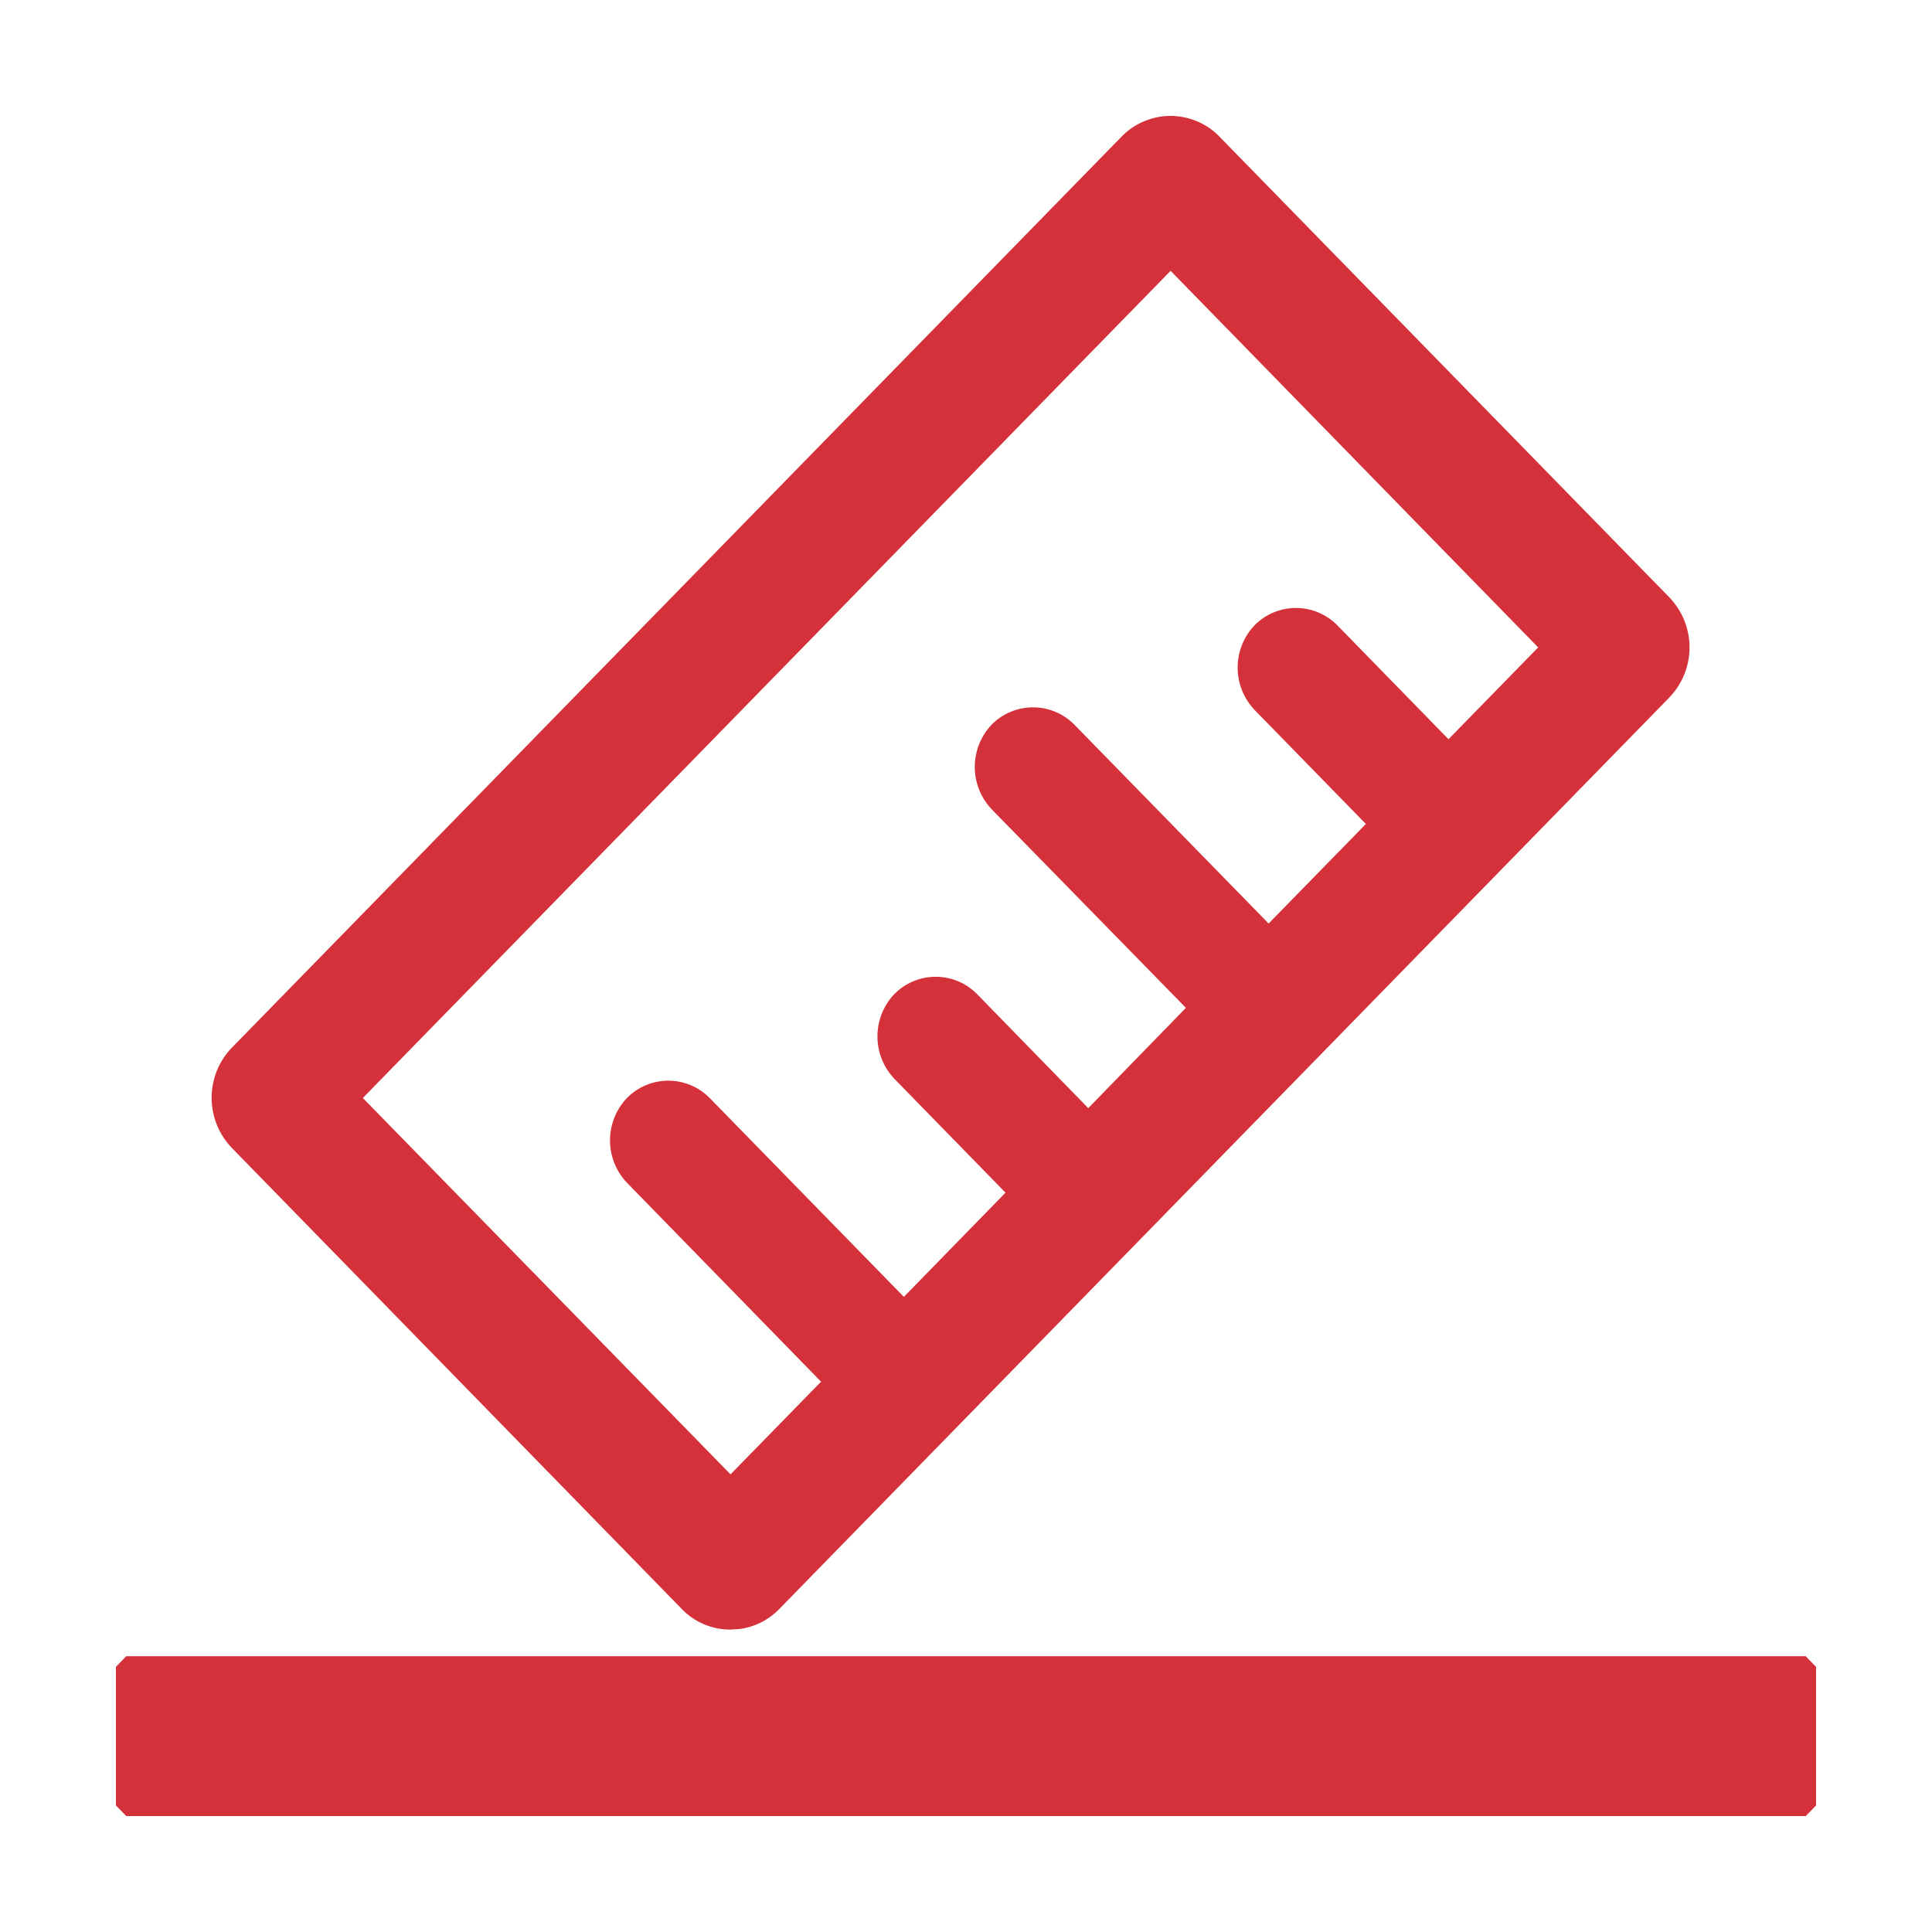 <svg width="50" height="50" viewBox="0 0 50 50" fill="none" xmlns="http://www.w3.org/2000/svg">
<path d="M46.732 42.864L47 43.139V46.725L46.732 47H3.268L3 46.725V43.139L3.268 42.862H46.732V42.864ZM31.552 3.529L43.207 15.464C43.539 15.812 43.725 16.274 43.725 16.755C43.725 17.236 43.539 17.698 43.207 18.046L20.167 41.641C19.893 41.924 19.532 42.107 19.141 42.158L18.906 42.173C18.671 42.175 18.438 42.129 18.221 42.037C18.004 41.946 17.808 41.811 17.645 41.641L5.992 29.7C5.661 29.352 5.477 28.89 5.477 28.41C5.477 27.93 5.661 27.469 5.992 27.121V27.123L29.033 3.529C29.197 3.361 29.393 3.228 29.61 3.138C29.826 3.047 30.058 3 30.293 3C30.528 3 30.76 3.047 30.977 3.138C31.193 3.228 31.389 3.361 31.554 3.529H31.552ZM30.293 7.011L9.389 28.417H9.391L18.906 38.156L21.249 35.758L16.226 30.61C15.944 30.314 15.787 29.921 15.787 29.513C15.787 29.104 15.944 28.711 16.226 28.415C16.366 28.273 16.533 28.161 16.716 28.084C16.9 28.008 17.097 27.968 17.296 27.968C17.494 27.968 17.692 28.008 17.875 28.084C18.058 28.161 18.225 28.273 18.365 28.415L23.392 33.563L26.023 30.866L23.145 27.918C22.864 27.622 22.708 27.23 22.708 26.822C22.708 26.414 22.864 26.022 23.145 25.727C23.285 25.585 23.452 25.472 23.636 25.395C23.819 25.318 24.017 25.279 24.216 25.279C24.415 25.279 24.612 25.318 24.796 25.395C24.98 25.472 25.146 25.585 25.286 25.727L28.164 28.679L30.691 26.083L25.664 20.944C25.384 20.648 25.227 20.256 25.227 19.848C25.227 19.44 25.384 19.048 25.664 18.753C25.804 18.611 25.971 18.499 26.154 18.422C26.338 18.345 26.535 18.306 26.734 18.306C26.933 18.306 27.13 18.345 27.313 18.422C27.497 18.499 27.663 18.611 27.803 18.753L32.832 23.901L35.349 21.324L32.467 18.372C32.187 18.076 32.03 17.685 32.03 17.277C32.03 16.87 32.187 16.479 32.467 16.183C32.607 16.041 32.773 15.928 32.957 15.851C33.141 15.774 33.339 15.734 33.538 15.734C33.738 15.734 33.935 15.774 34.119 15.851C34.303 15.928 34.47 16.041 34.61 16.183L37.487 19.131L39.808 16.755L30.295 7.009L30.293 7.011Z" fill="#D5313A"/>
</svg>
